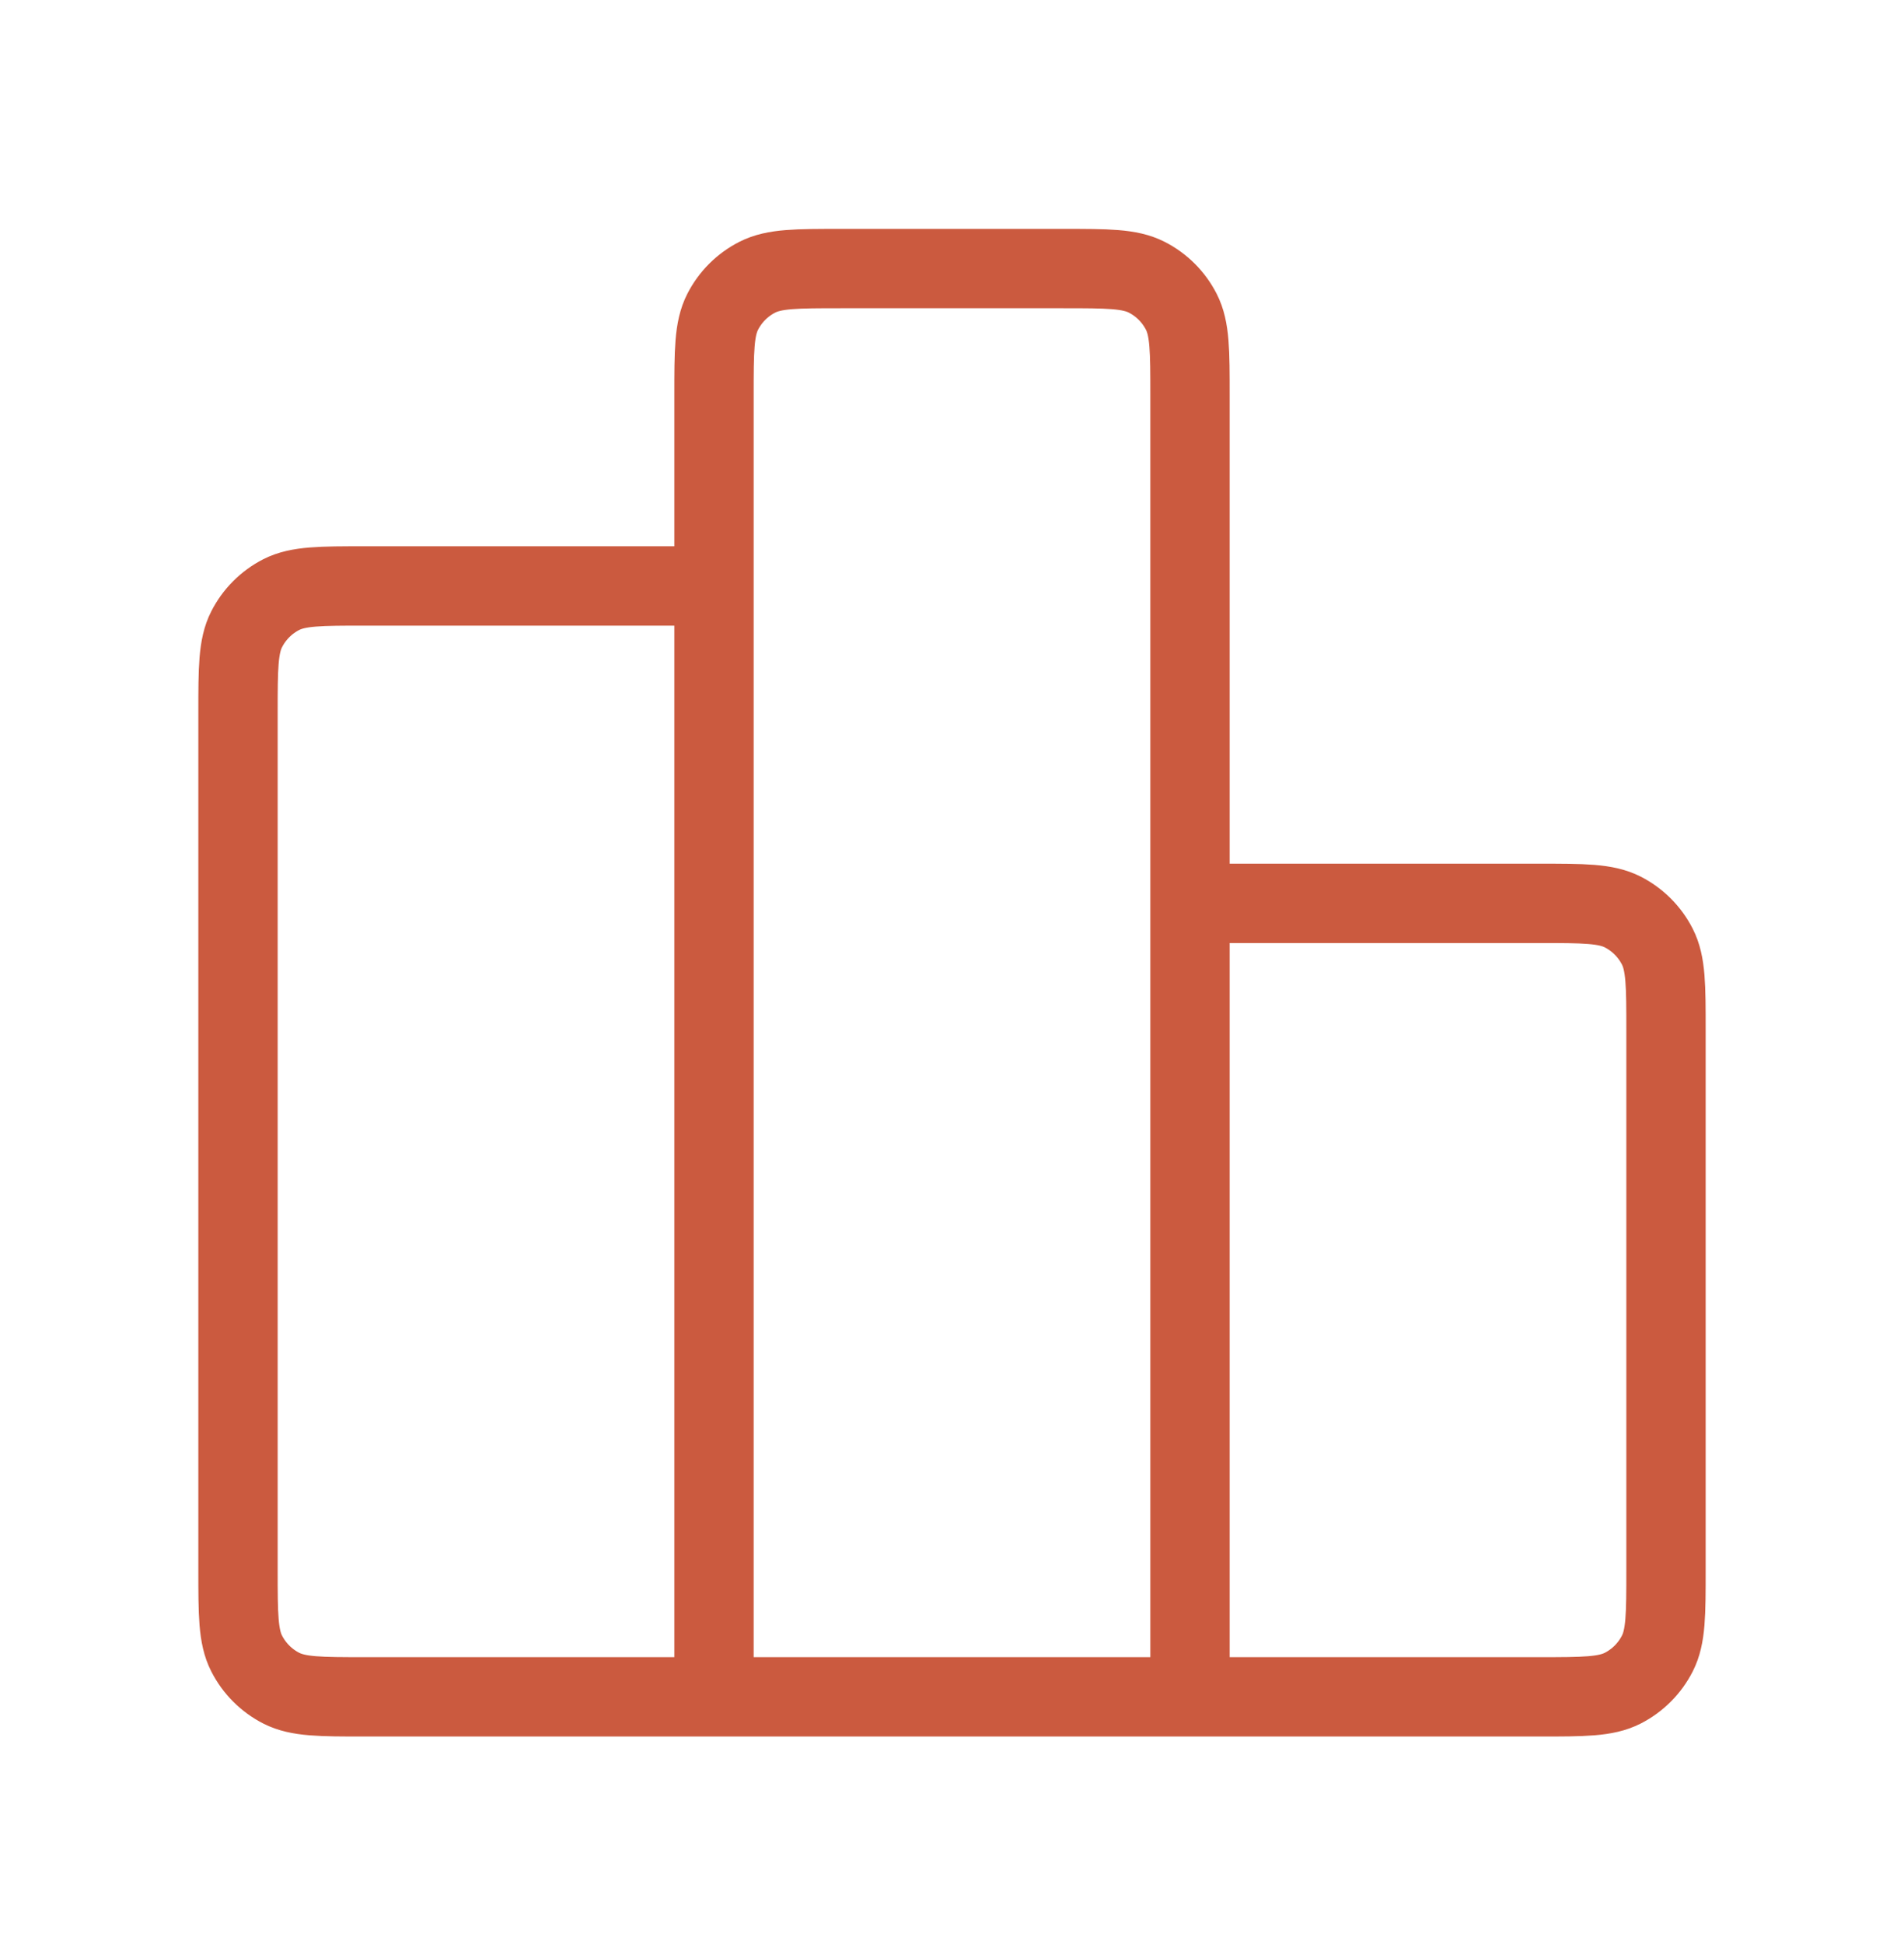 <svg width="48" height="49" viewBox="0 0 48 49" fill="none" xmlns="http://www.w3.org/2000/svg">
<path d="M18 14.769H9.2C8.08 14.769 7.52 14.769 7.092 14.986C6.716 15.178 6.41 15.484 6.218 15.861C6 16.288 6 16.849 6 17.969V39.569C6 40.689 6 41.249 6.218 41.676C6.41 42.053 6.716 42.359 7.092 42.551C7.52 42.769 8.08 42.769 9.2 42.769H18M18 42.769H30M18 42.769L18 9.969C18 8.848 18 8.288 18.218 7.861C18.41 7.484 18.716 7.178 19.092 6.987C19.52 6.769 20.08 6.769 21.2 6.769L26.8 6.769C27.92 6.769 28.48 6.769 28.908 6.987C29.284 7.178 29.59 7.484 29.782 7.861C30 8.288 30 8.848 30 9.969V42.769M30 22.769H38.8C39.92 22.769 40.48 22.769 40.908 22.986C41.284 23.178 41.59 23.484 41.782 23.861C42 24.288 42 24.849 42 25.969V39.569C42 40.689 42 41.249 41.782 41.676C41.59 42.053 41.284 42.359 40.908 42.551C40.48 42.769 39.92 42.769 38.8 42.769H30" stroke="#CB5A3F" stroke-width="2" stroke-linecap="round" stroke-linejoin="round"/>
</svg>

